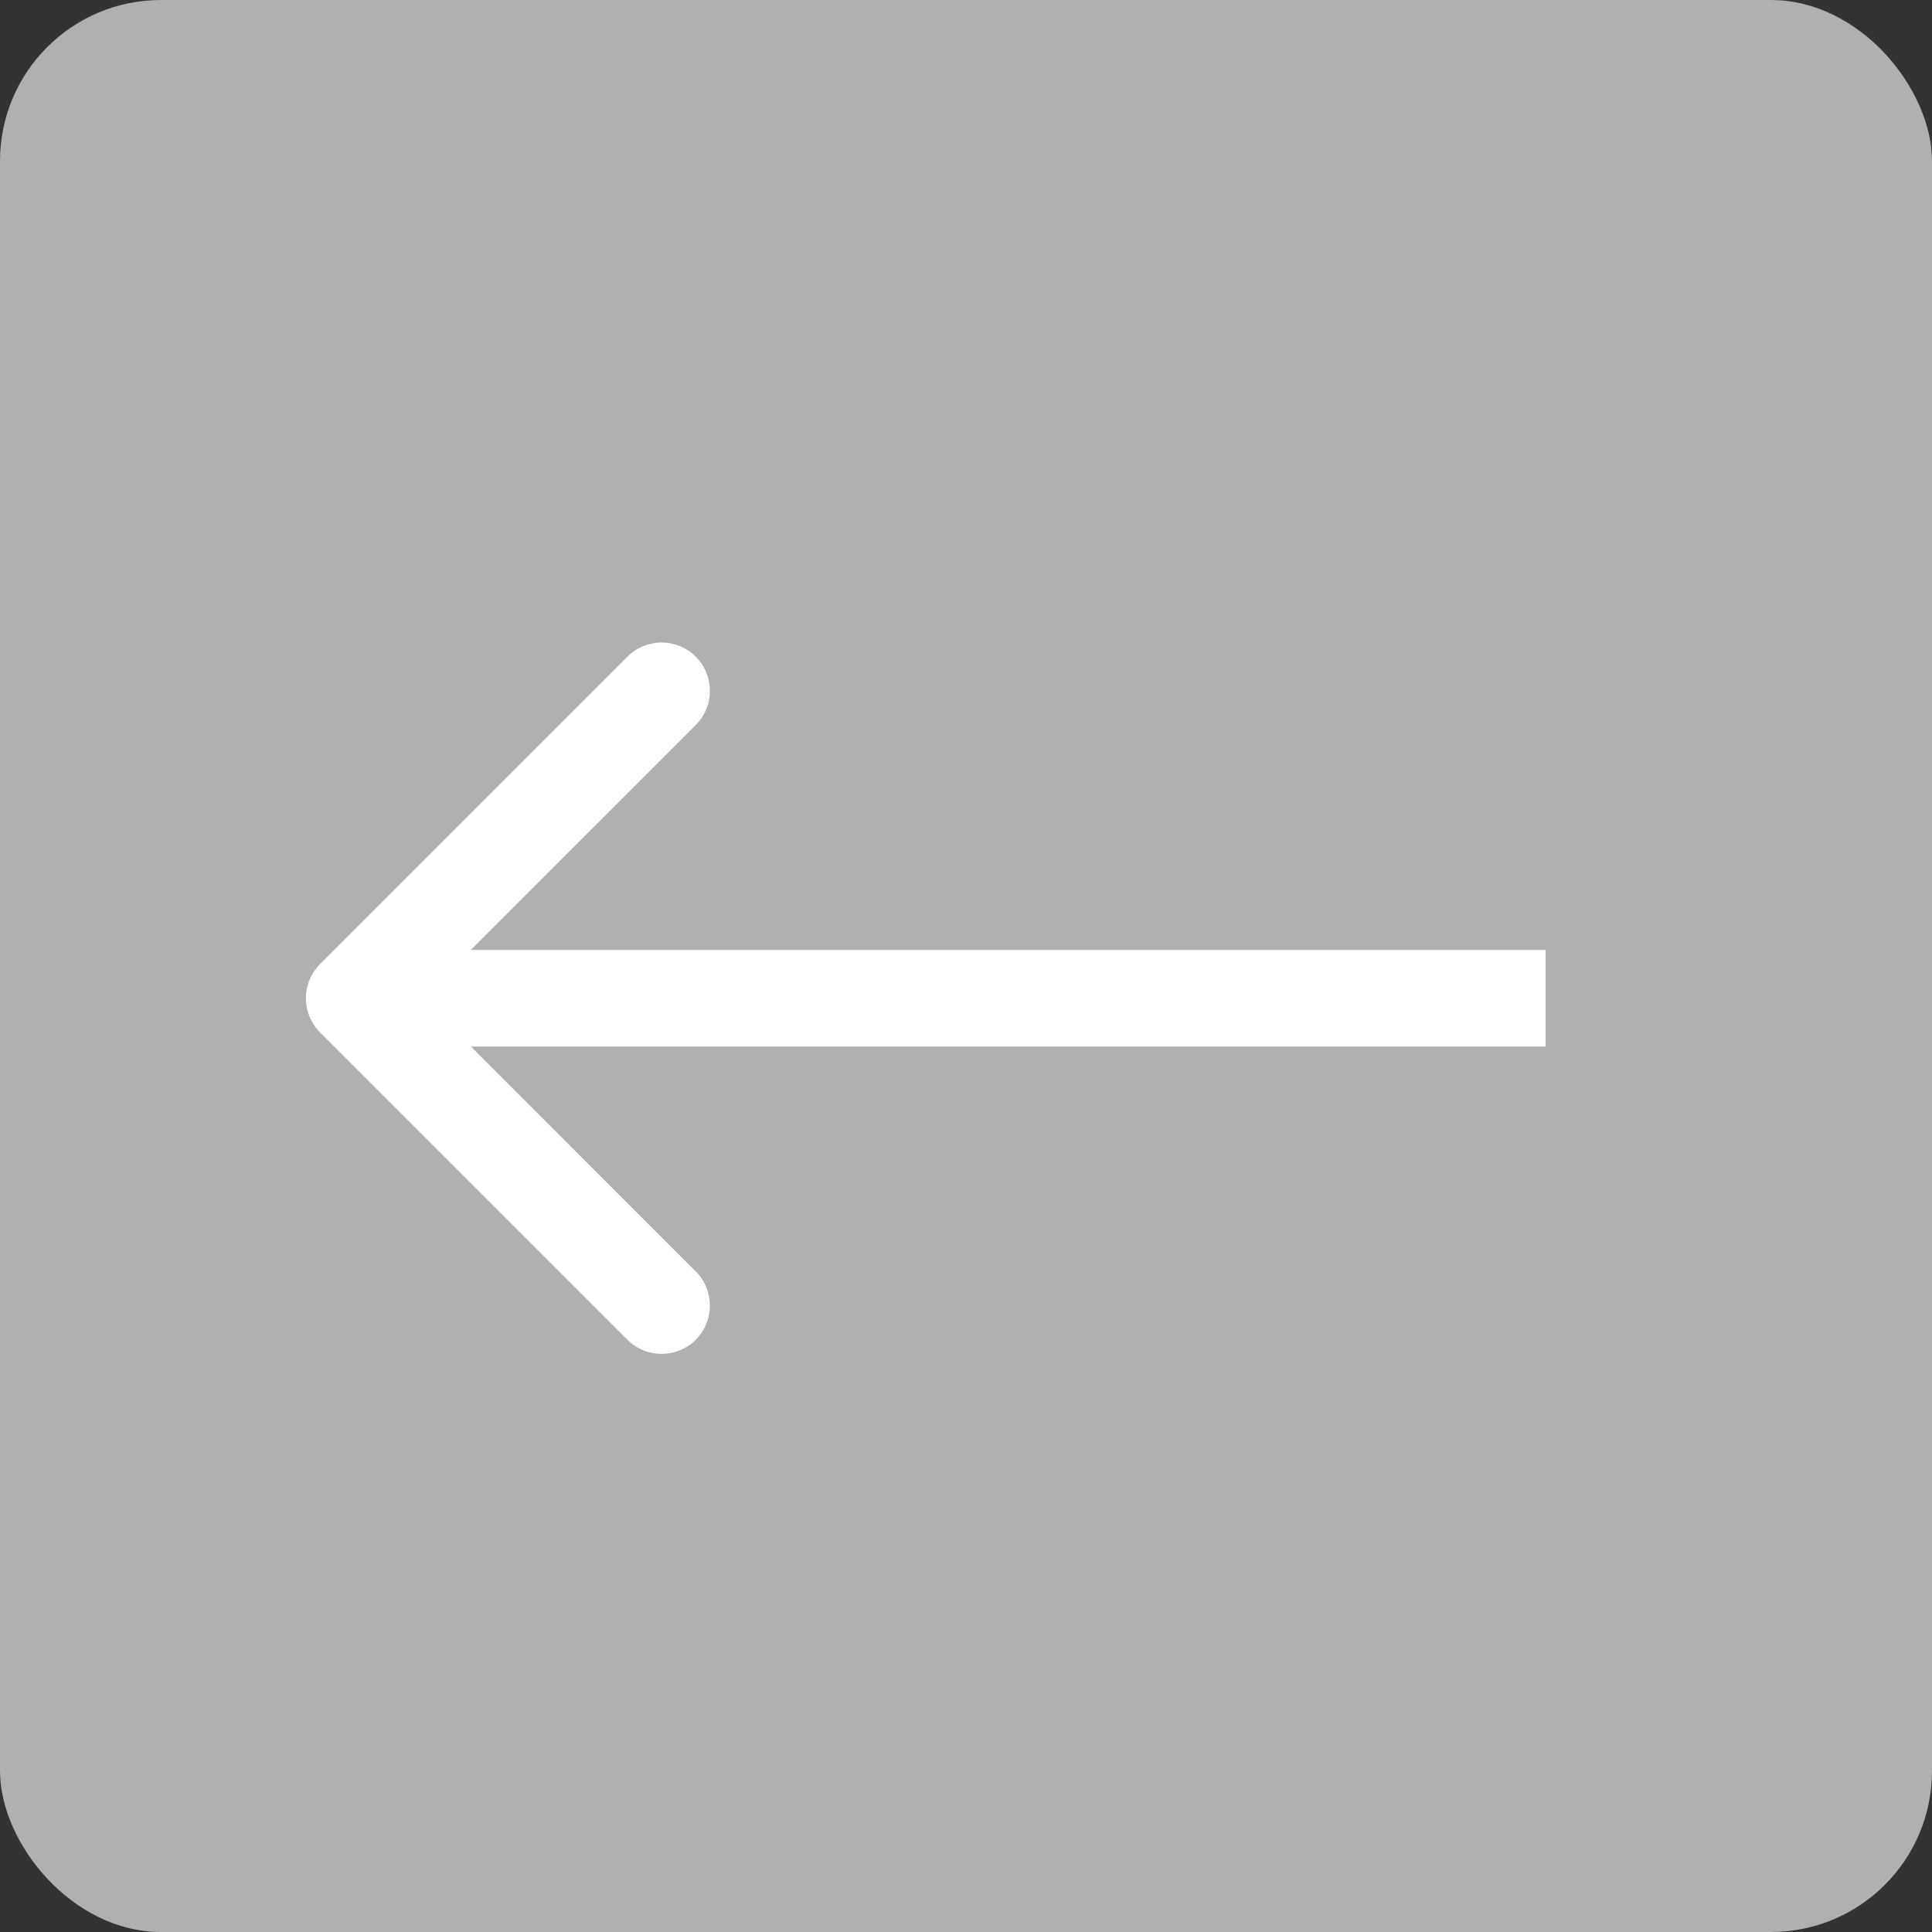 <?xml version="1.0" encoding="UTF-8"?> <svg xmlns="http://www.w3.org/2000/svg" width="60" height="60" viewBox="0 0 60 60" fill="none"><rect x="0" y="0" width="60" height="60" fill="#333333" stroke="none"/> <rect width="60" height="60" rx="5" fill="#B0B0B0"></rect> <path d="M9.939 32.061C9.354 31.475 9.354 30.525 9.939 29.939L19.485 20.393C20.071 19.808 21.021 19.808 21.607 20.393C22.192 20.979 22.192 21.929 21.607 22.515L13.121 31L21.607 39.485C22.192 40.071 22.192 41.021 21.607 41.607C21.021 42.192 20.071 42.192 19.485 41.607L9.939 32.061ZM48 32.5H11V29.5H48V32.5Z" fill="white"></path> </svg> 